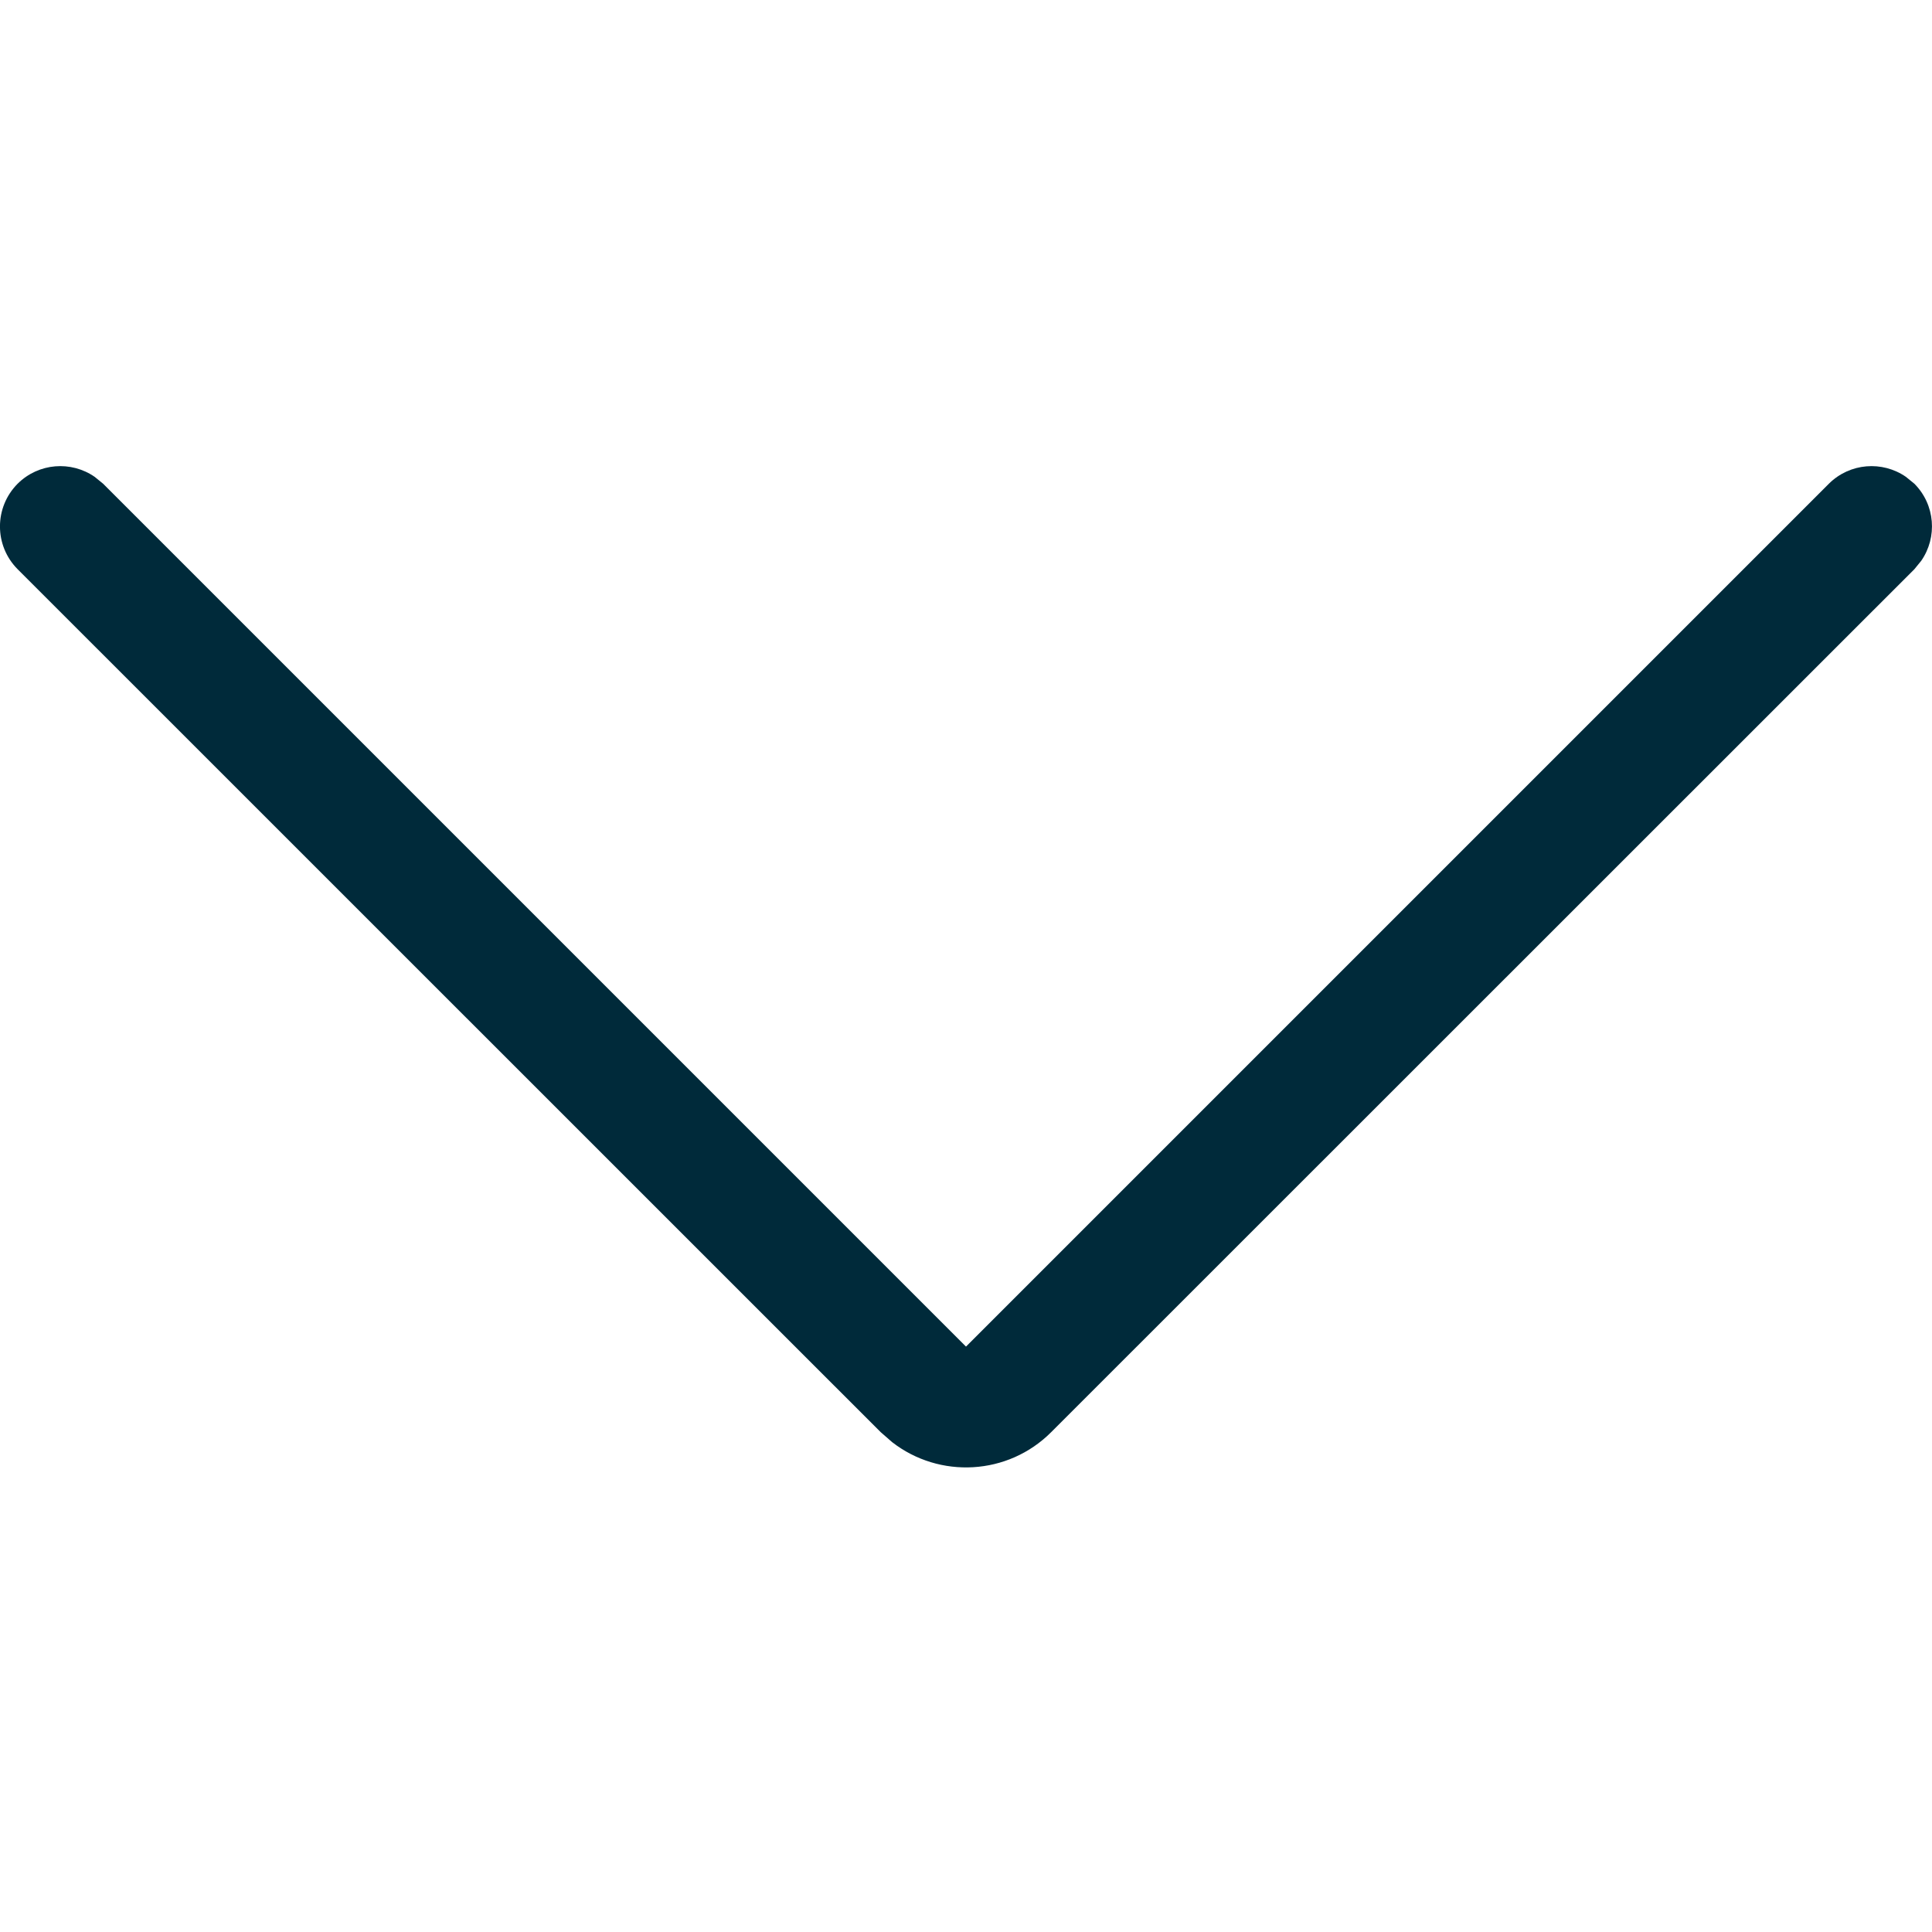 <svg width="16" height="16" viewBox="0 0 16 16" fill="none" xmlns="http://www.w3.org/2000/svg">
<path fill-rule="evenodd" clip-rule="evenodd" d="M0.146 4.006C0.32 3.833 0.589 3.814 0.784 3.949L0.854 4.006L8 11.152L15.146 4.006C15.32 3.833 15.589 3.814 15.784 3.949L15.854 4.006C16.027 4.18 16.046 4.449 15.911 4.644L15.854 4.714L8.707 11.859C8.348 12.22 7.78 12.248 7.388 11.943L7.293 11.86L0.146 4.714C-0.049 4.518 -0.049 4.202 0.146 4.006Z" fill="#002A3A"/>
</svg>

